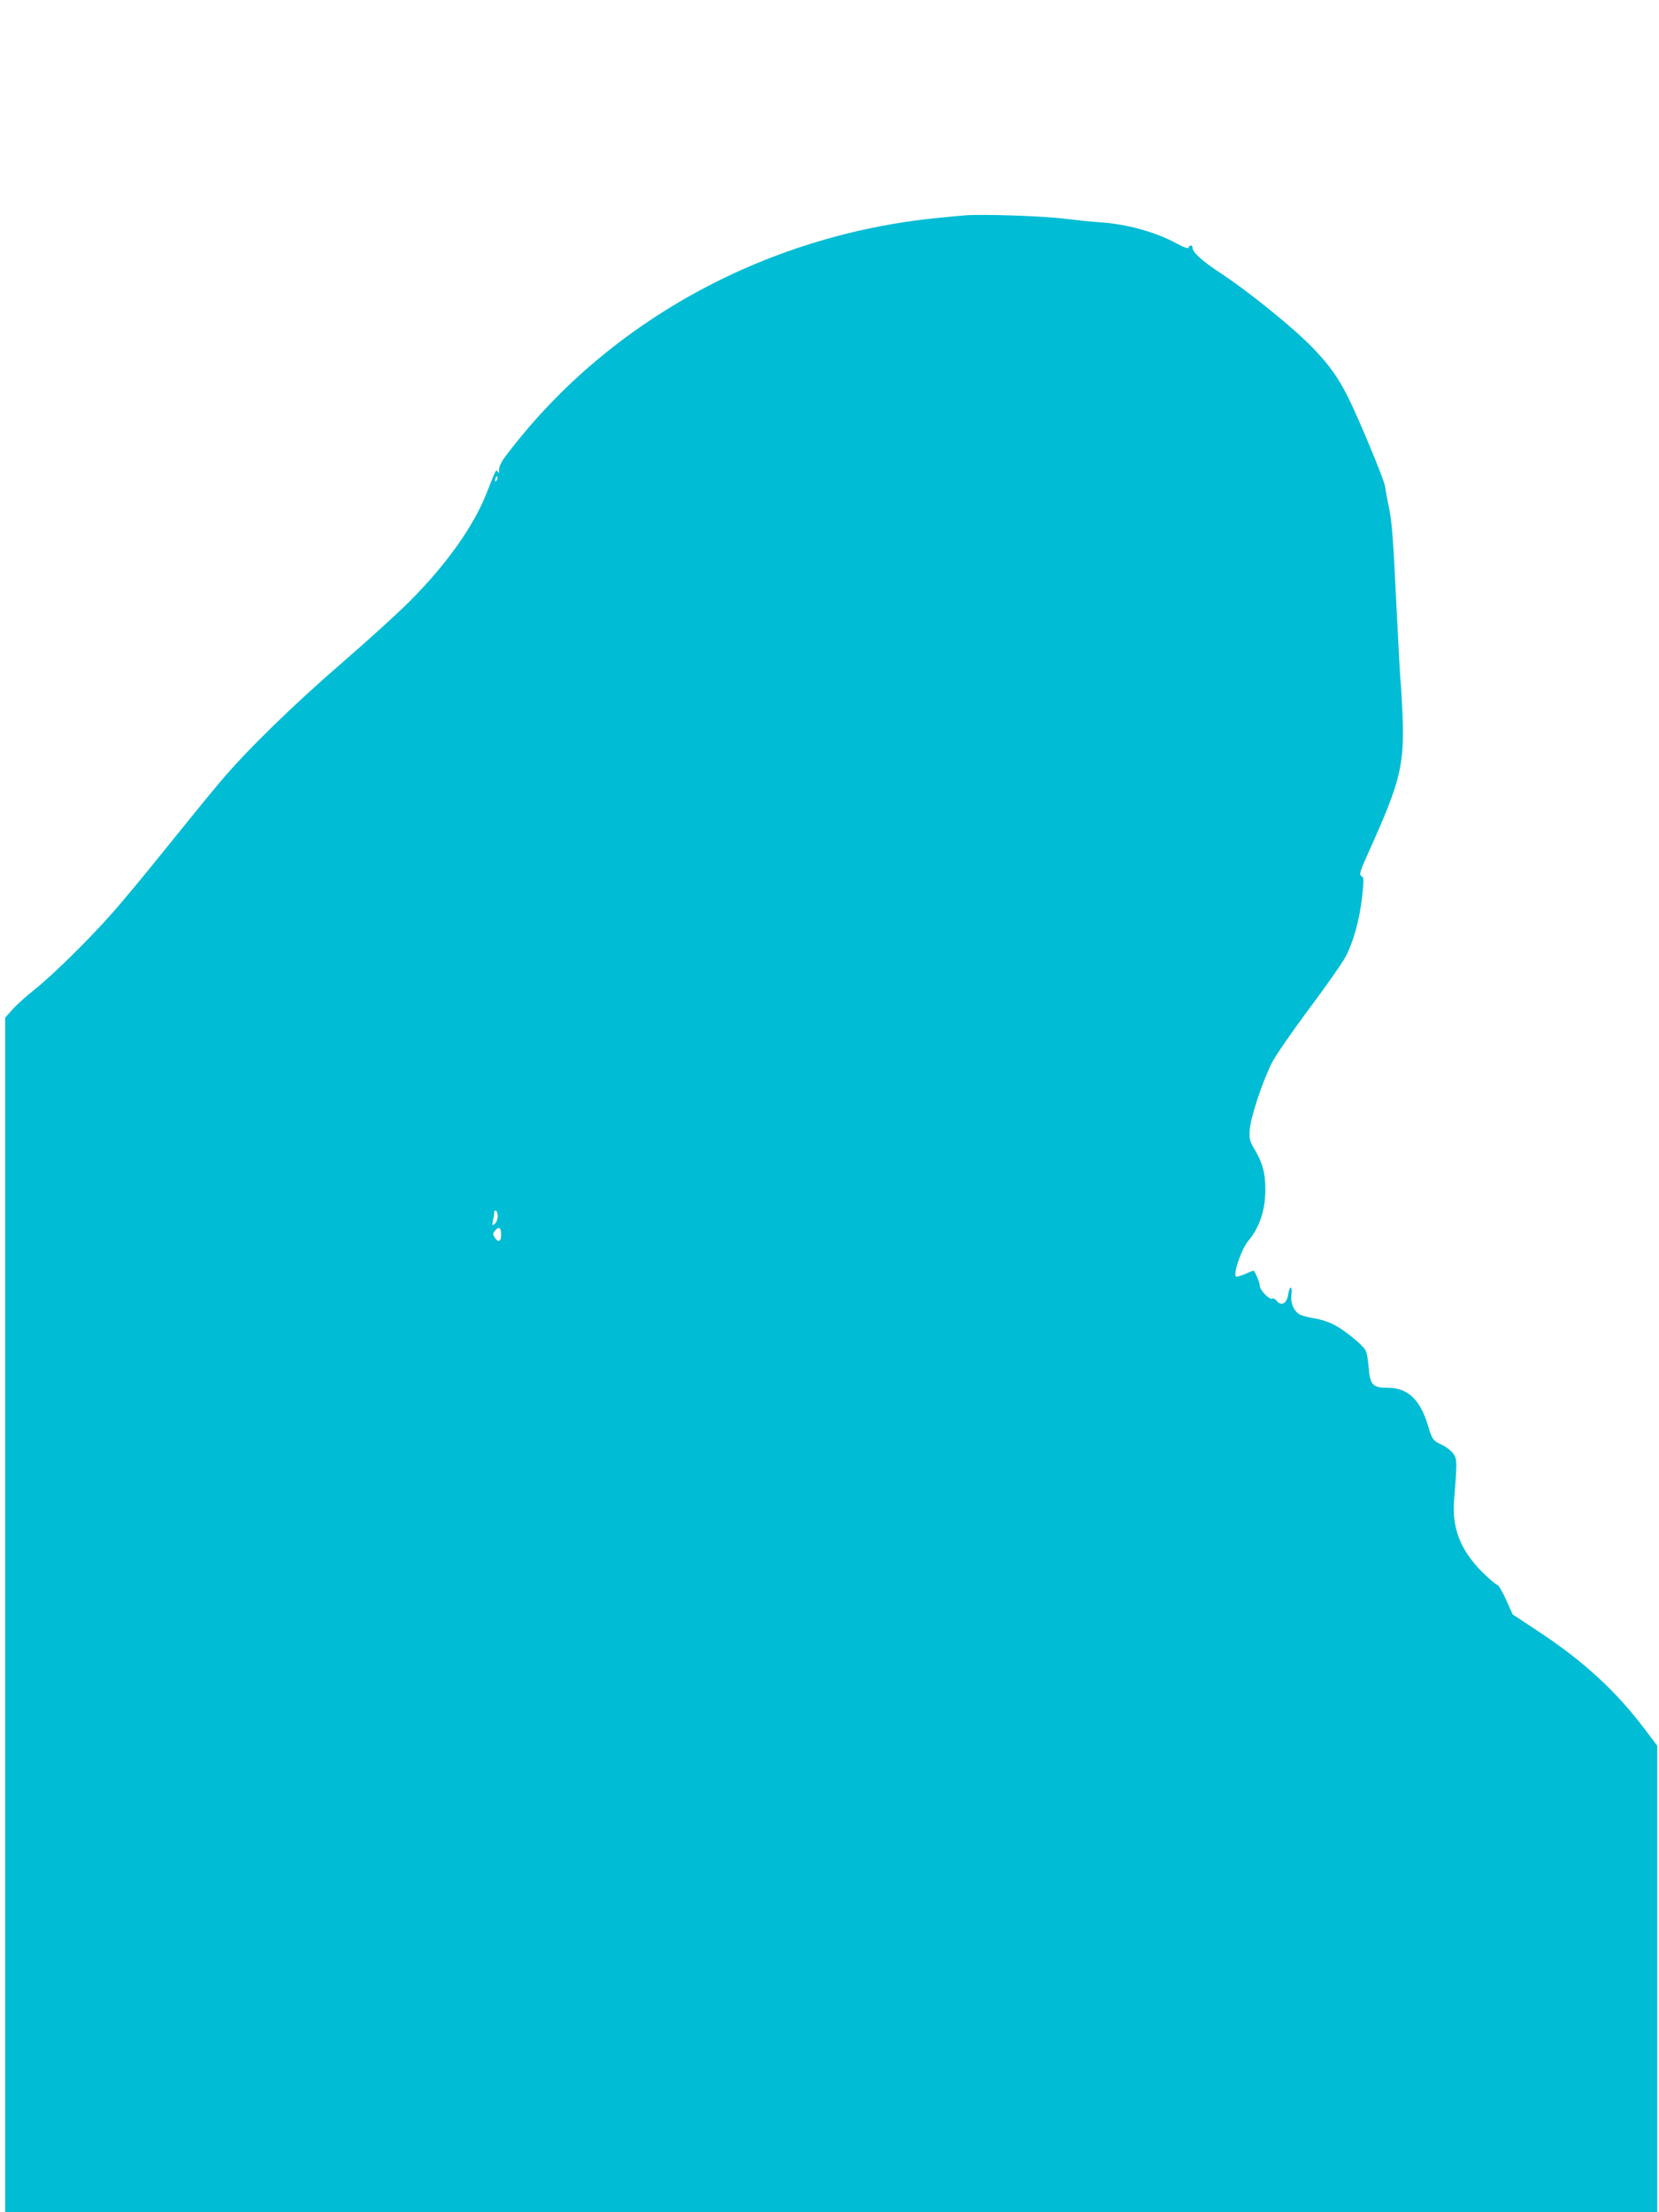 <?xml version="1.0" standalone="no"?>
<!DOCTYPE svg PUBLIC "-//W3C//DTD SVG 20010904//EN"
 "http://www.w3.org/TR/2001/REC-SVG-20010904/DTD/svg10.dtd">
<svg version="1.0" xmlns="http://www.w3.org/2000/svg"
 width="960pt" height="1280pt" viewBox="0 0 960 1280"
 preserveAspectRatio="xMidYMid meet">
<g transform="translate(0,1280) scale(0.1,-0.1)"
fill="#00bcd4" stroke="none">
<path d="M5585 11554 c-27 -2 -99 -9 -160 -15 -1008 -100 -1930 -612 -2510
-1393 -17 -24 -28 -51 -27 -65 1 -19 -1 -22 -7 -12 -11 17 -7 24 -66 -124 -76
-193 -236 -417 -450 -630 -66 -66 -237 -221 -380 -345 -294 -254 -561 -515
-716 -700 -58 -69 -196 -238 -306 -375 -111 -138 -250 -307 -311 -375 -134
-153 -350 -365 -456 -449 -44 -35 -99 -84 -123 -111 l-43 -48 0 -3456 0 -3456
4780 0 4780 0 0 1350 0 1349 -74 98 c-163 216 -349 388 -607 559 l-156 103
-38 85 c-21 47 -44 86 -51 86 -7 0 -46 34 -88 75 -124 125 -174 252 -162 410
18 230 18 238 -2 271 -11 17 -40 40 -64 52 -56 26 -61 32 -86 117 -44 147
-117 215 -229 215 -89 0 -105 16 -113 116 -3 43 -11 89 -18 101 -18 33 -125
119 -184 149 -27 14 -75 30 -107 35 -31 5 -68 14 -82 20 -39 15 -63 67 -56
118 7 53 -11 54 -19 0 -8 -51 -40 -69 -65 -37 -9 12 -21 18 -27 14 -15 -9 -72
49 -72 74 0 16 -22 72 -35 88 -1 1 -23 -7 -49 -19 -26 -11 -50 -18 -54 -15
-17 17 32 159 71 206 66 78 100 181 99 300 0 94 -16 152 -64 233 -27 46 -30
58 -26 112 6 74 73 275 126 382 22 44 118 183 215 313 97 129 191 264 211 300
47 87 83 217 98 351 11 100 11 112 -4 120 -15 8 -9 25 43 142 181 400 206 498
195 787 -4 91 -9 179 -11 195 -3 17 -14 228 -26 470 -16 344 -25 461 -41 535
-11 52 -21 109 -23 125 -4 35 -147 380 -209 506 -63 126 -110 193 -211 298
-109 113 -377 330 -537 434 -106 70 -158 118 -158 146 0 15 -17 14 -22 -1 -3
-8 -26 0 -69 23 -119 66 -290 113 -444 123 -49 3 -144 13 -210 21 -117 15
-470 27 -570 19z m-2713 -1536 c-8 -8 -9 -4 -5 13 4 13 8 18 11 10 2 -7 -1
-18 -6 -23z m8 -4257 c0 -16 -8 -35 -17 -42 -15 -13 -16 -11 -10 20 4 18 7 40
7 48 0 8 5 11 10 8 6 -3 10 -19 10 -34z m20 -107 c0 -39 -18 -45 -38 -13 -11
18 -11 24 4 40 22 25 34 16 34 -27z"/>
</g>
</svg>
